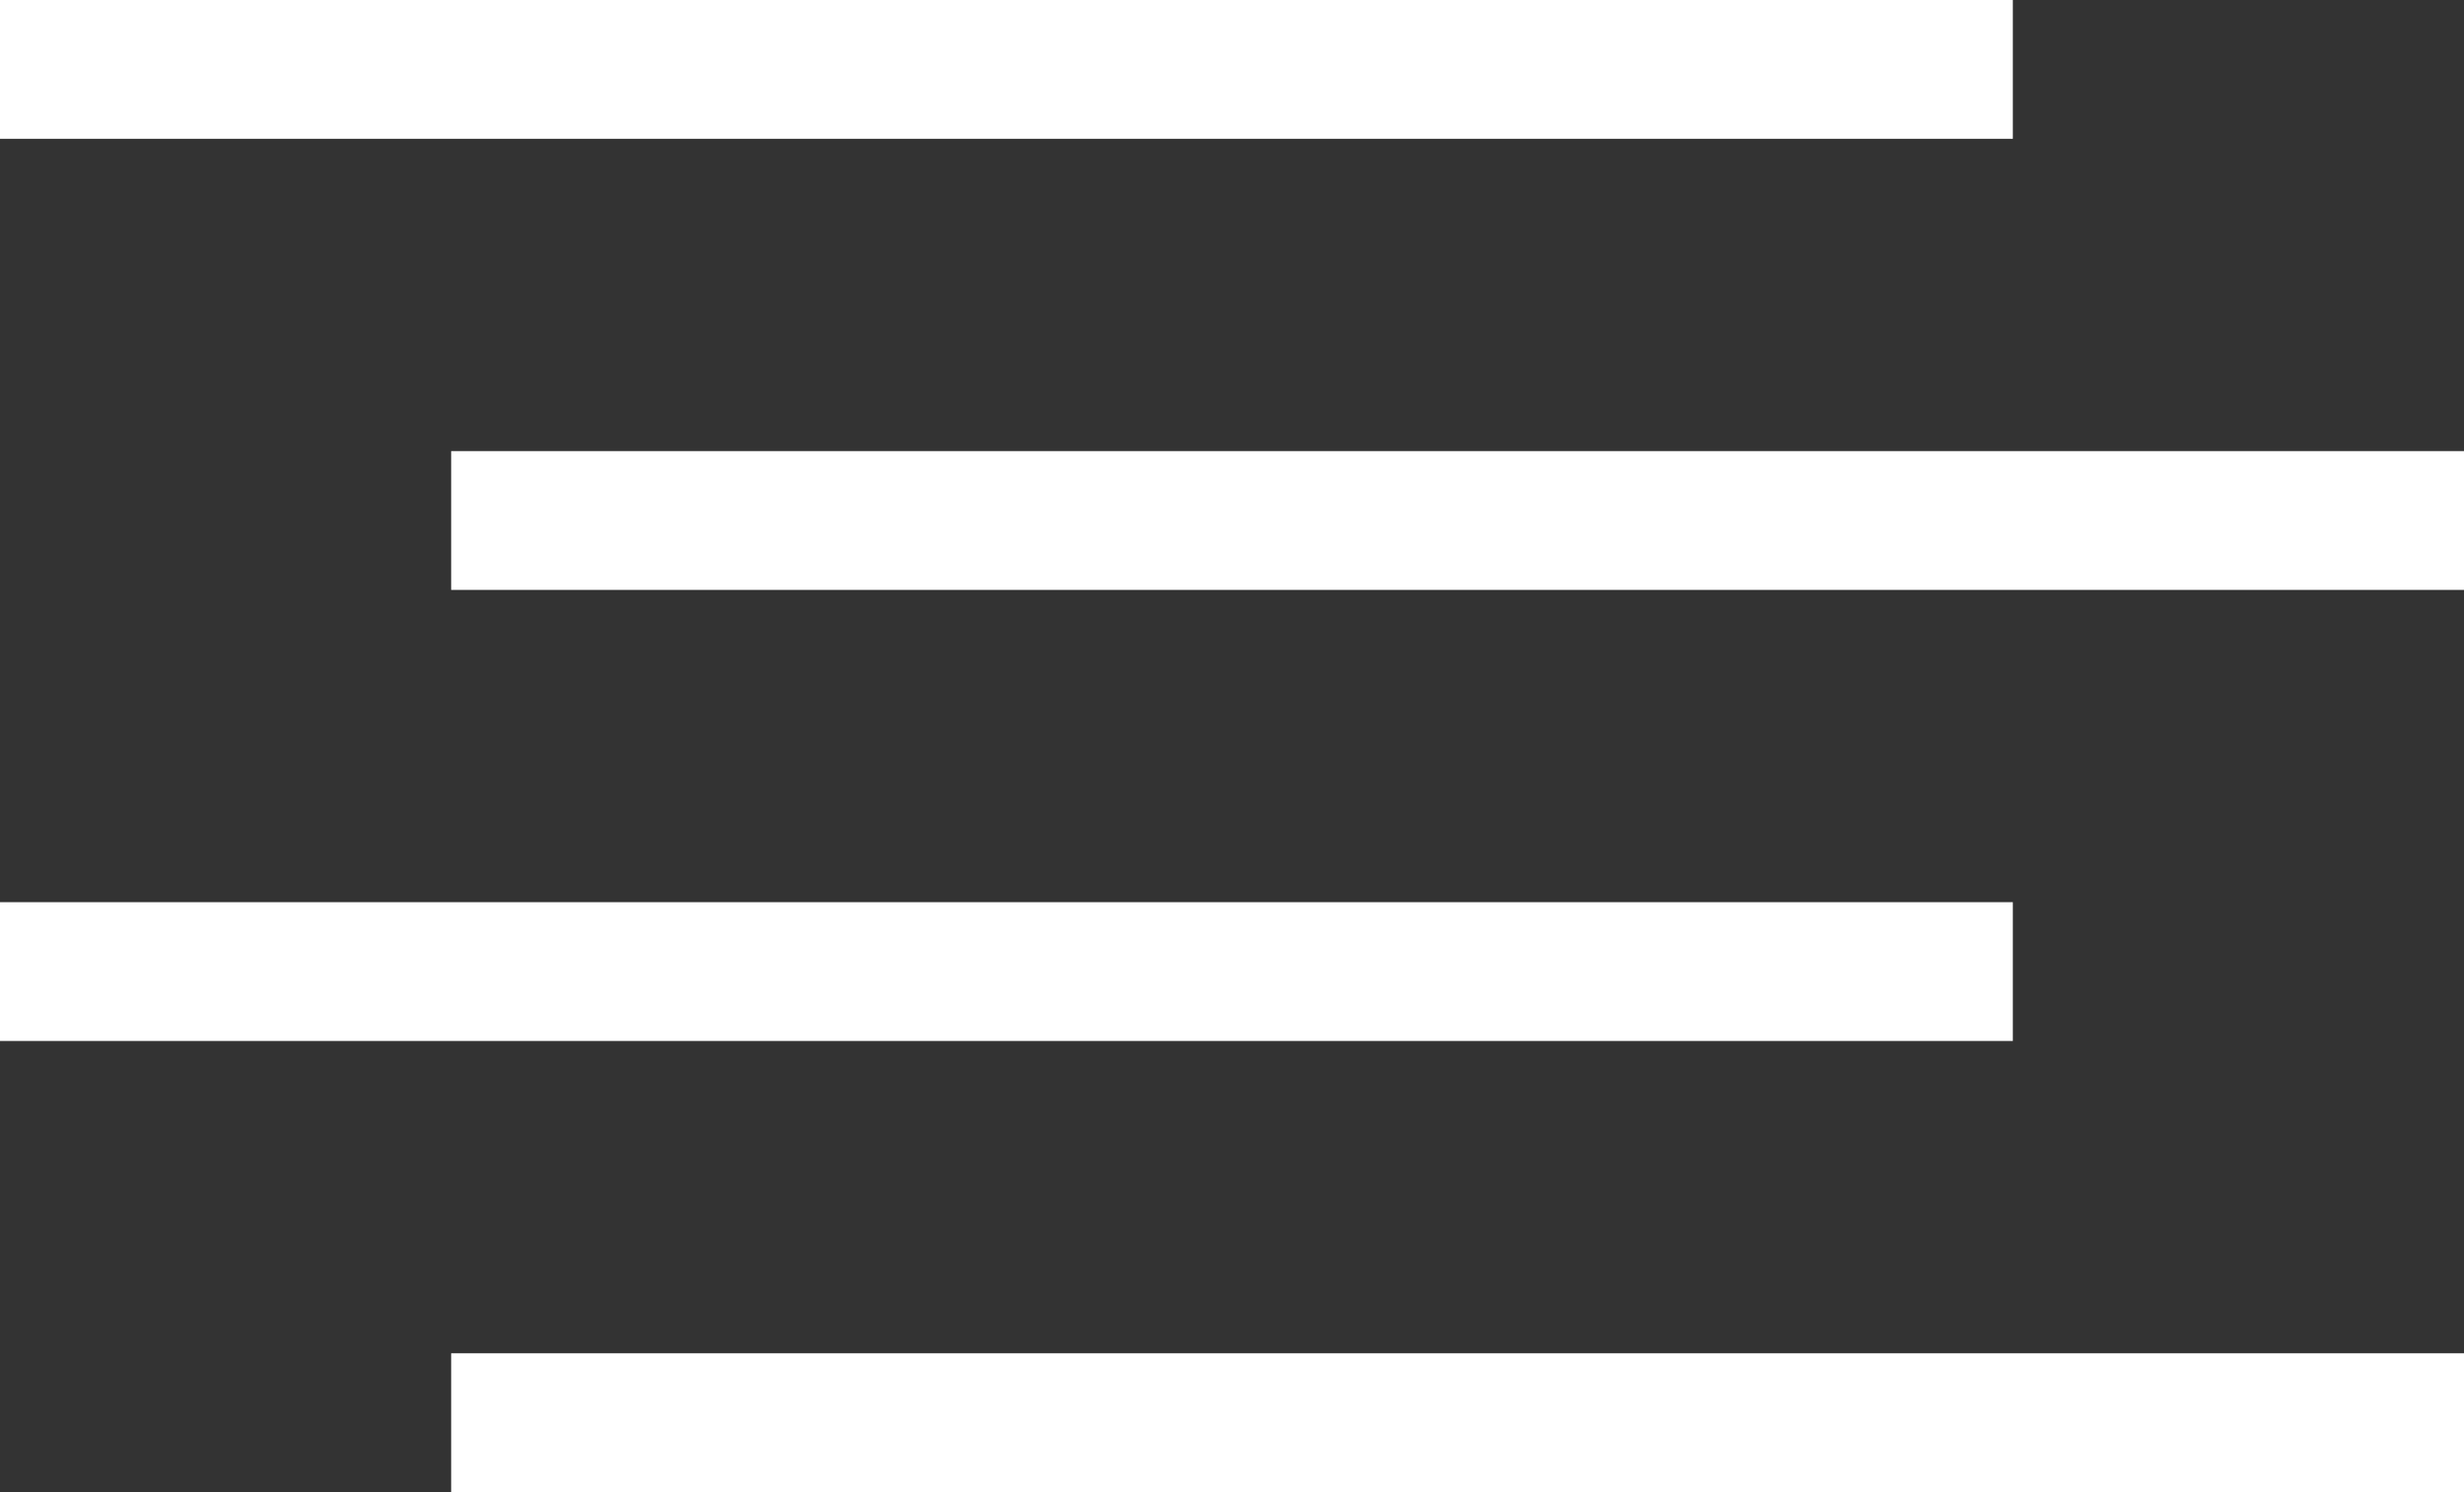 <?xml version="1.0" encoding="UTF-8"?> <svg xmlns="http://www.w3.org/2000/svg" width="71" height="43" viewBox="0 0 71 43" fill="none"><rect x="0" y="0" width="71" height="43" fill="#333333" stroke="none"/> <path d="M0 0H58V4H0V0Z" fill="white"></path> <path d="M13 13H71V17H13V13Z" fill="white"></path> <path d="M0 26H58V30H0V26Z" fill="white"></path> <path d="M13 39H71V43H13V39Z" fill="white"></path> </svg> 